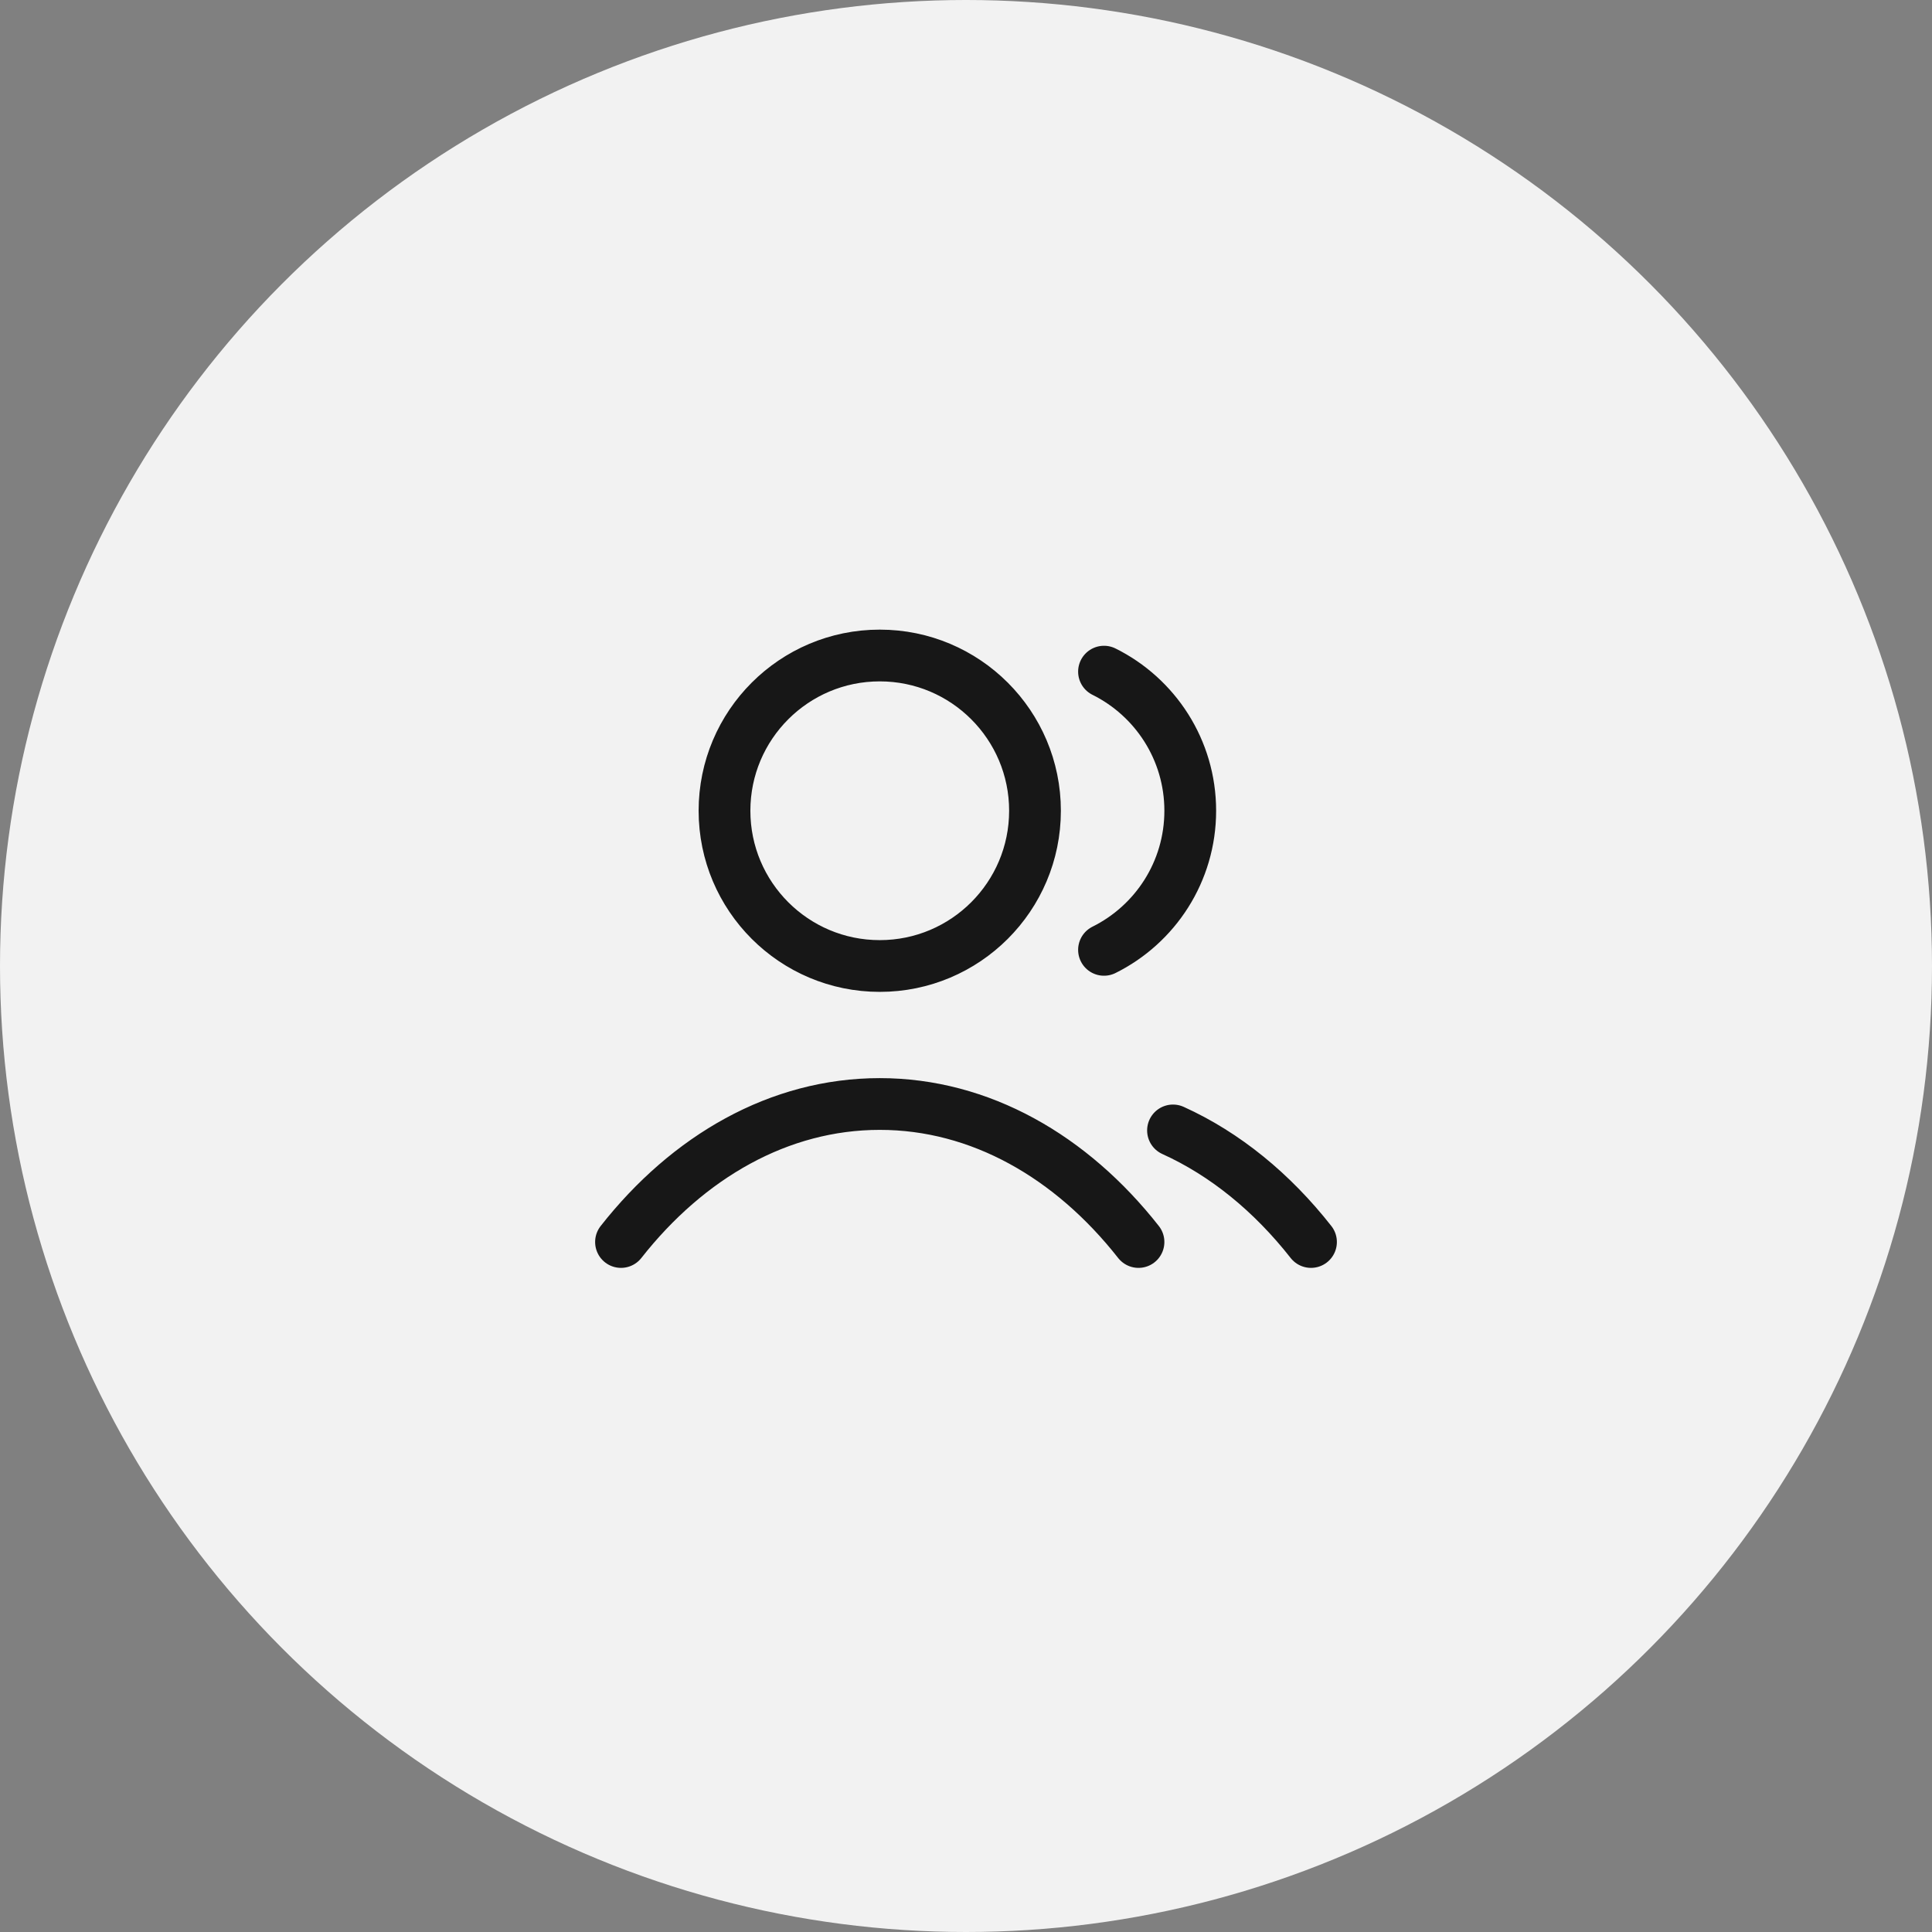 <svg xmlns="http://www.w3.org/2000/svg" width="56" height="56" viewBox="0 0 56 56" fill="none"><rect x="0" y="0" width="56" height="56" fill="#808080" stroke="none"/><circle cx="28" cy="28" r="28" fill="#F2F2F2"></circle><path d="M32 19.468C33.482 20.204 34.5 21.733 34.5 23.5C34.5 25.267 33.482 26.796 32 27.532M34 32.766C35.511 33.45 36.873 34.565 38 36M18 36C19.947 33.523 22.589 32 25.5 32C28.411 32 31.053 33.523 33 36M30 23.5C30 25.985 27.985 28 25.5 28C23.015 28 21 25.985 21 23.5C21 21.015 23.015 19 25.5 19C27.985 19 30 21.015 30 23.5Z" stroke="#171717" stroke-width="1.5" stroke-linecap="round" stroke-linejoin="round"></path></svg>